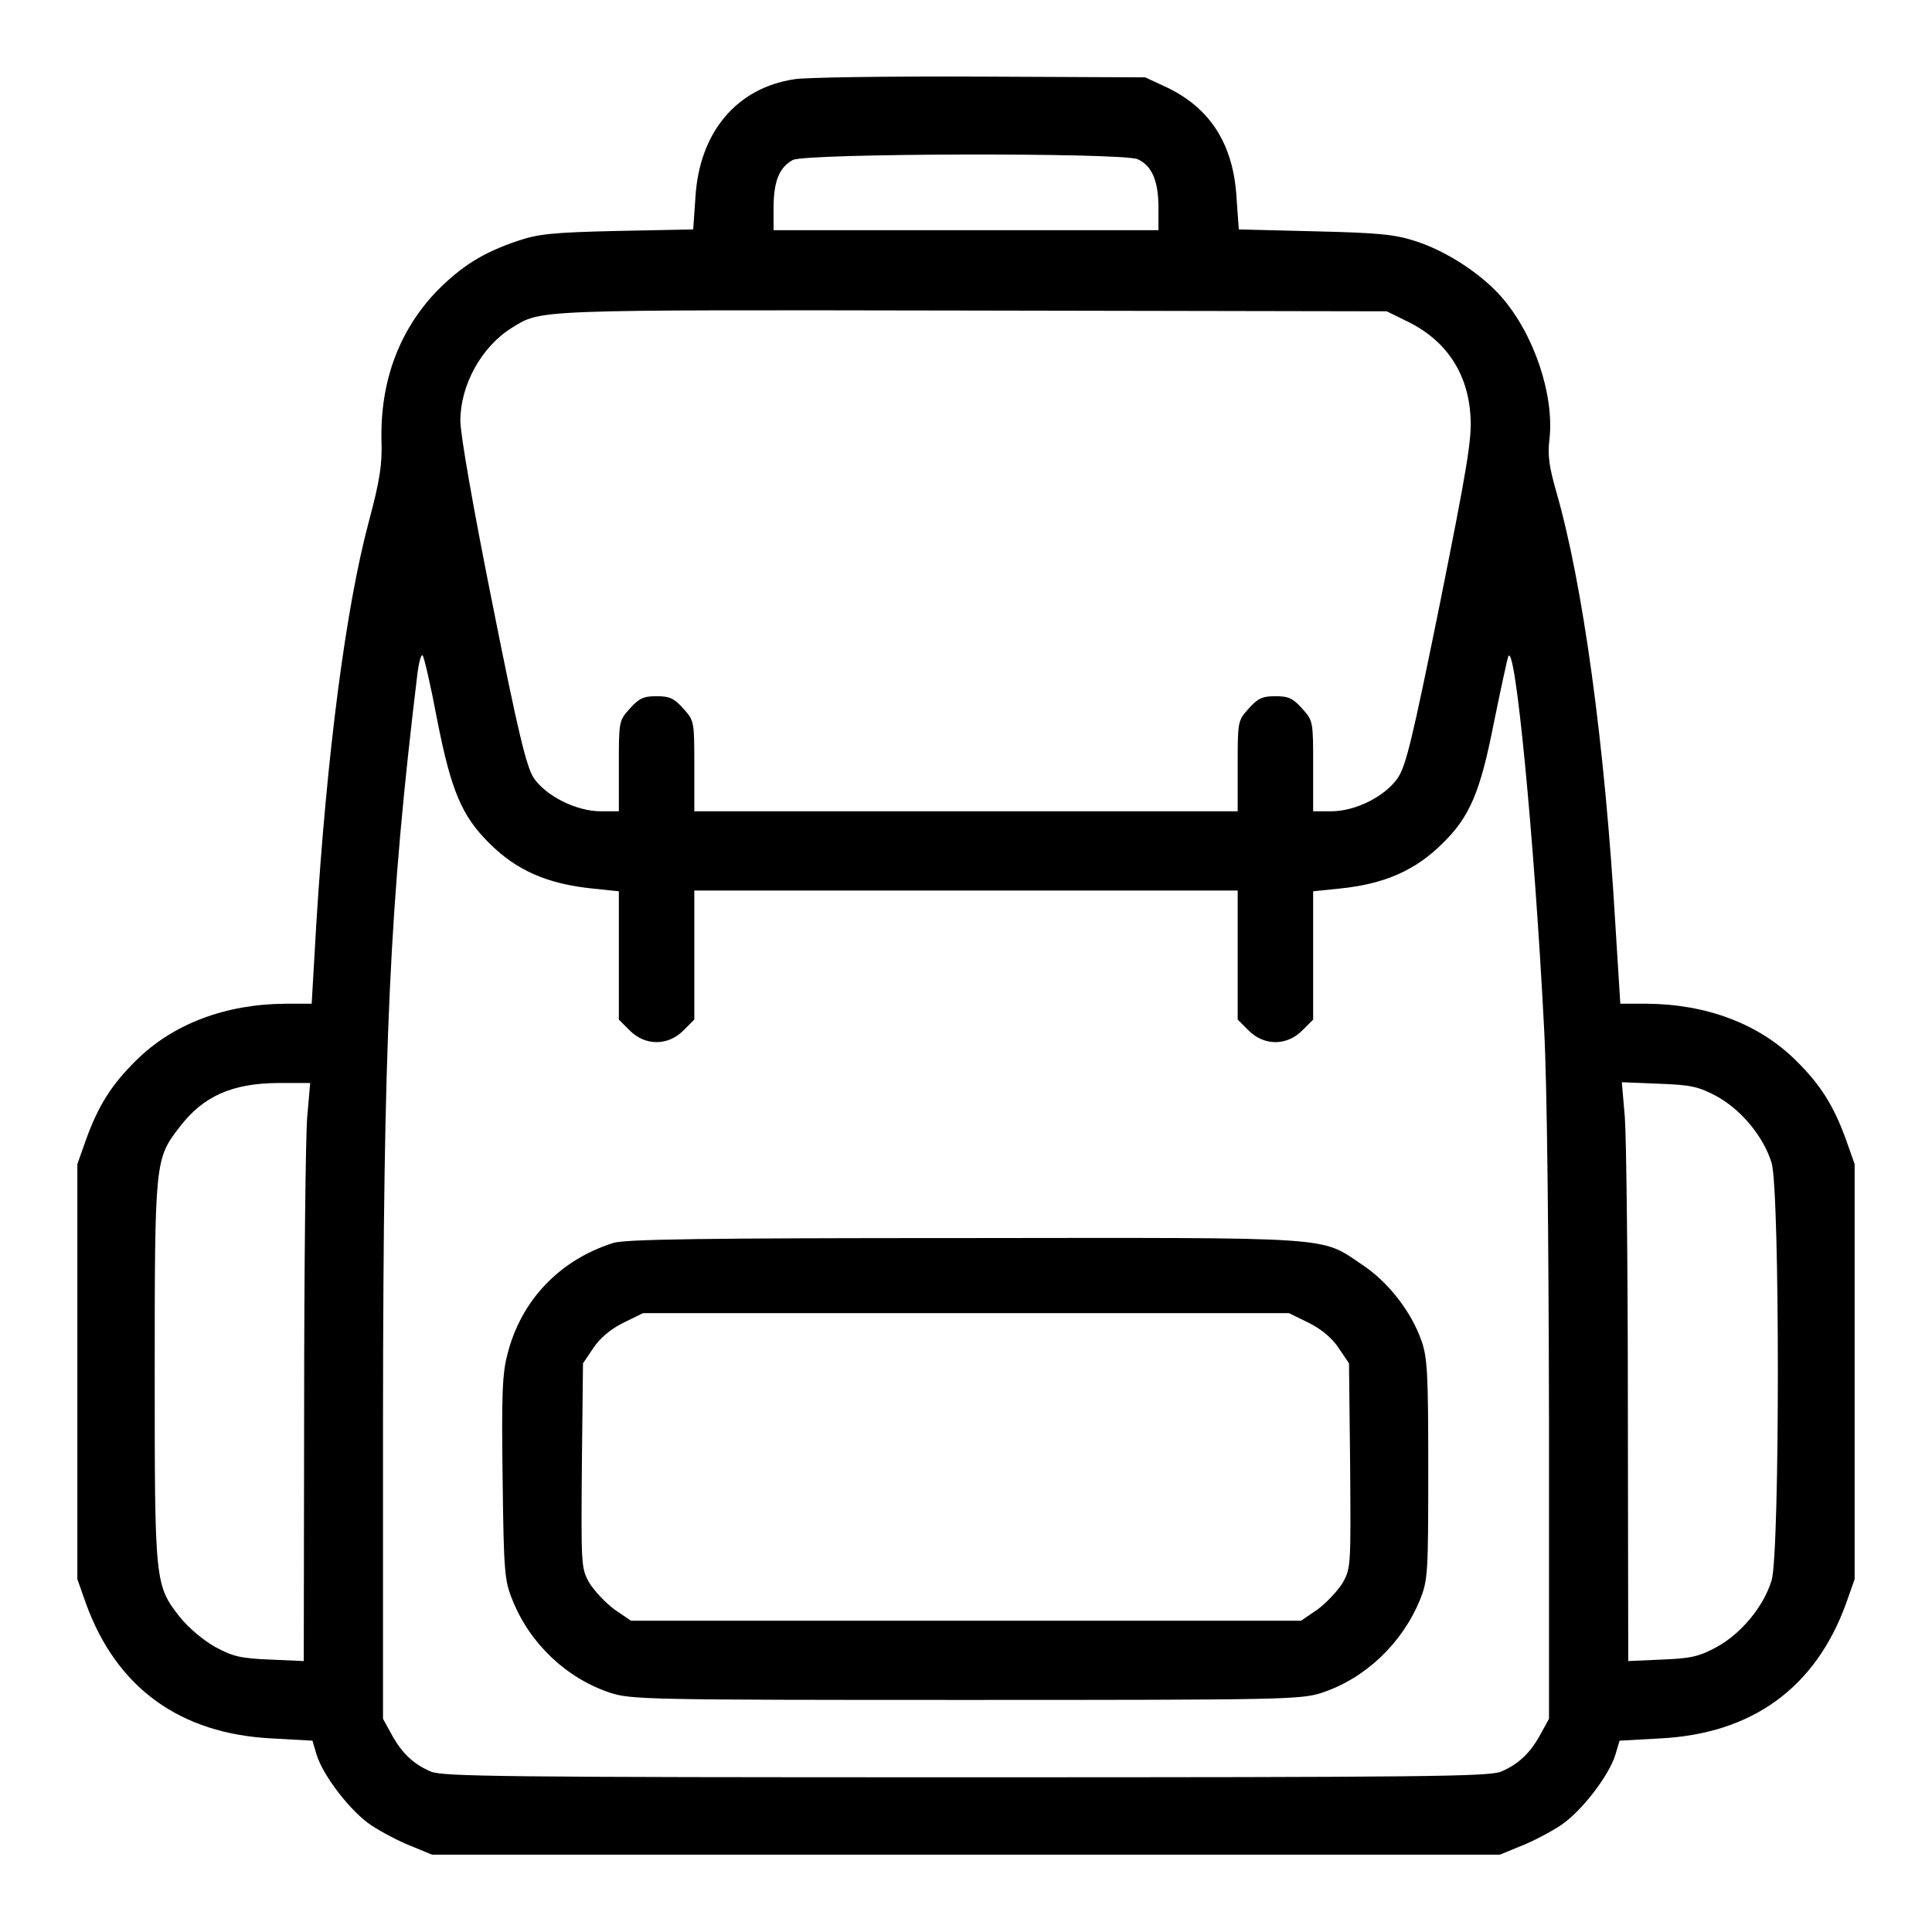 <svg version="1.2" xmlns="http://www.w3.org/2000/svg" viewBox="0 0 512 512" width="512" height="512">
	<title>backpack-svg</title>
	<style>
		.s0 { fill: #000000 } 
	</style>
	<filter id="f0">
		<feFlood flood-color="#69267f" flood-opacity="1" />
		<feBlend mode="normal" in2="SourceGraphic"/>
		<feComposite in2="SourceAlpha" operator="in" />
	</filter>
	<g filter="url(#f0)">
		<path fill-rule="evenodd" class="s0" d="m259.5 20.3l44 0.2 5.6 2.6c11.6 5.5 17.8 15.1 18.6 29.4l0.6 8.3 20.1 0.5c16.9 0.4 21.2 0.8 26.7 2.6 8.2 2.6 17.5 8.7 22.9 14.9 8.6 9.9 14 26.1 12.6 37.8-0.5 4.1 0 7.3 1.8 13.6 7.1 24.6 12.9 66.9 15.7 115l1.3 20.8h7c15.8 0.1 29.7 5.3 39.5 15 6.5 6.4 10 11.9 13.3 21l2.3 6.5v110l-2.3 6.5c-8.1 22.3-24.9 34.5-49.3 35.7l-10.7 0.6-1.1 3.7c-1.7 5.6-9.1 15.2-14.6 18.8-2.6 1.7-7.3 4.2-10.4 5.4l-5.6 2.3h-283l-5.6-2.3c-3.1-1.2-7.8-3.7-10.4-5.4-5.5-3.6-12.9-13.2-14.6-18.8l-1.1-3.7-10.7-0.6c-24.4-1.2-41.2-13.4-49.3-35.7l-2.3-6.5v-110l2.3-6.5c3.3-9.1 6.8-14.6 13.3-21 9.8-9.7 23.7-14.9 39.5-15h7l1.2-20.8c2.8-45.2 7.8-84.1 14-107.2 2.9-10.8 3.5-15 3.3-21.1-0.4-15.8 4.7-29.5 14.9-40 6.4-6.4 11.9-9.9 21-13 5.6-1.9 9.2-2.3 26.6-2.7l20.1-0.4 0.6-8.5c1-17.2 10.9-29 26.2-31.3 2.7-0.5 24.8-0.8 49-0.7zm-49.4 22.1c-3.6 2-5 5.5-5.1 12.3v6.3h102v-6c0-7-1.7-11.1-5.5-12.8-3.9-1.8-88.1-1.6-91.4 0.2zm157.4 40.1l-110-0.2c-117.3-0.2-113.9-0.3-121.9 4.6-8 5-13.6 15.1-13.6 24.6 0 3.6 3.4 23.1 8.5 48.5 6.8 34.2 9 43.1 10.9 46.1 3.2 4.8 11.3 8.9 17.8 8.9h4.8v-12c0-11.8 0-12 2.9-15.2 2.4-2.7 3.6-3.3 7.1-3.3 3.5 0 4.7 0.6 7.1 3.3 2.9 3.2 2.9 3.4 2.9 15.2v12h144v-12c0-11.8 0-12 2.9-15.2 2.4-2.7 3.6-3.3 7.1-3.3 3.5 0 4.7 0.6 7.1 3.3 2.9 3.2 2.9 3.4 2.9 15.2v12h4.8c6.4 0 14.2-3.9 17.6-8.8 2.2-3.2 3.9-10.3 11.2-46.3 7.1-35.4 8.5-43.6 8.1-49.4-0.6-11.5-6.4-20.2-16.5-25.2zm-255.5 91.2c-0.4-0.4-1 1.8-1.4 5-7.4 61.4-9 96-9.1 196.8v80l2.2 4c2.7 5 5.8 8 10.5 10 3.3 1.3 19.4 1.5 141.8 1.5 122.4 0 138.5-0.2 141.8-1.5 4.7-2 7.8-5 10.5-10l2.2-4v-79.5c-0.1-49.5-0.5-88.6-1.3-103.5-2.6-50.6-7.7-103-9.5-98.5-0.3 0.8-2 8.7-3.8 17.5-3.6 18.3-6.3 24.8-13.5 31.9-7.3 7.3-15.5 10.9-27.6 12.1l-6.8 0.7v34l-2.9 2.9c-4.1 4.1-10.1 4.1-14.2 0l-2.9-2.9v-34.2h-144v34.2l-2.9 2.9c-4.1 4.1-10.1 4.1-14.2 0l-2.9-2.9v-34l-6.7-0.7c-12.2-1.2-20.4-4.8-27.7-12.1-7.2-7.2-10-13.7-13.7-32.4-1.7-9.1-3.5-16.9-3.9-17.3zm-29.8 113.3h-8.4c-12.4 0.1-20 3.5-26.3 11.8-6.4 8.3-6.5 9-6.5 64.7 0 56.1 0 56.6 6.8 65.2 2.2 2.7 6.2 6.1 9.3 7.8 4.6 2.5 6.8 3 14.4 3.3l9 0.4 0.1-67.3c0-37.1 0.4-71.6 0.8-76.7zm357.5 0.2l-9.9-0.4 0.8 9.3c0.4 5.2 0.8 39.7 0.8 76.8l0.1 67.3 9-0.4c7.6-0.3 9.8-0.8 14.4-3.3 6.6-3.6 12.5-10.8 14.6-17.7 2.2-7.6 2.2-103 0-110.6-2.1-6.9-8-14.1-14.6-17.7-4.7-2.5-6.7-3-15.2-3.3z"/>
		<path fill-rule="evenodd" class="s0" d="m255.6 328.1c99.4-0.1 94.1-0.5 105.3 7 7 4.6 13.1 12.5 15.8 20.2 1.6 4.5 1.8 8.9 1.8 34.2 0 27.7-0.1 29.2-2.2 34.5-4.8 11.6-14.5 20.8-26 24.6-5.5 1.8-10 1.9-94.3 1.9-84.3 0-88.8-0.1-94.3-1.9-11.5-3.8-21.3-13-25.9-24.6-2.1-5.1-2.3-7.4-2.6-32.2-0.3-22.1-0.1-27.8 1.3-33 3.6-14.2 13.8-24.9 28-29.4 3.1-1 24-1.3 93.1-1.3zm86 19.9h-171.2l-5.3 2.6c-3.4 1.7-6.2 4.1-7.9 6.7l-2.7 4-0.3 27.1c-0.2 26.6-0.2 27.2 2 31.1 1.3 2.1 4.3 5.3 6.6 7l4.4 3h177.6l4.4-3c2.3-1.7 5.3-4.9 6.6-7 2.2-3.9 2.2-4.5 2-31.1l-0.3-27.1-2.7-4c-1.7-2.6-4.5-5-7.9-6.7z"/>
	</g>
</svg>